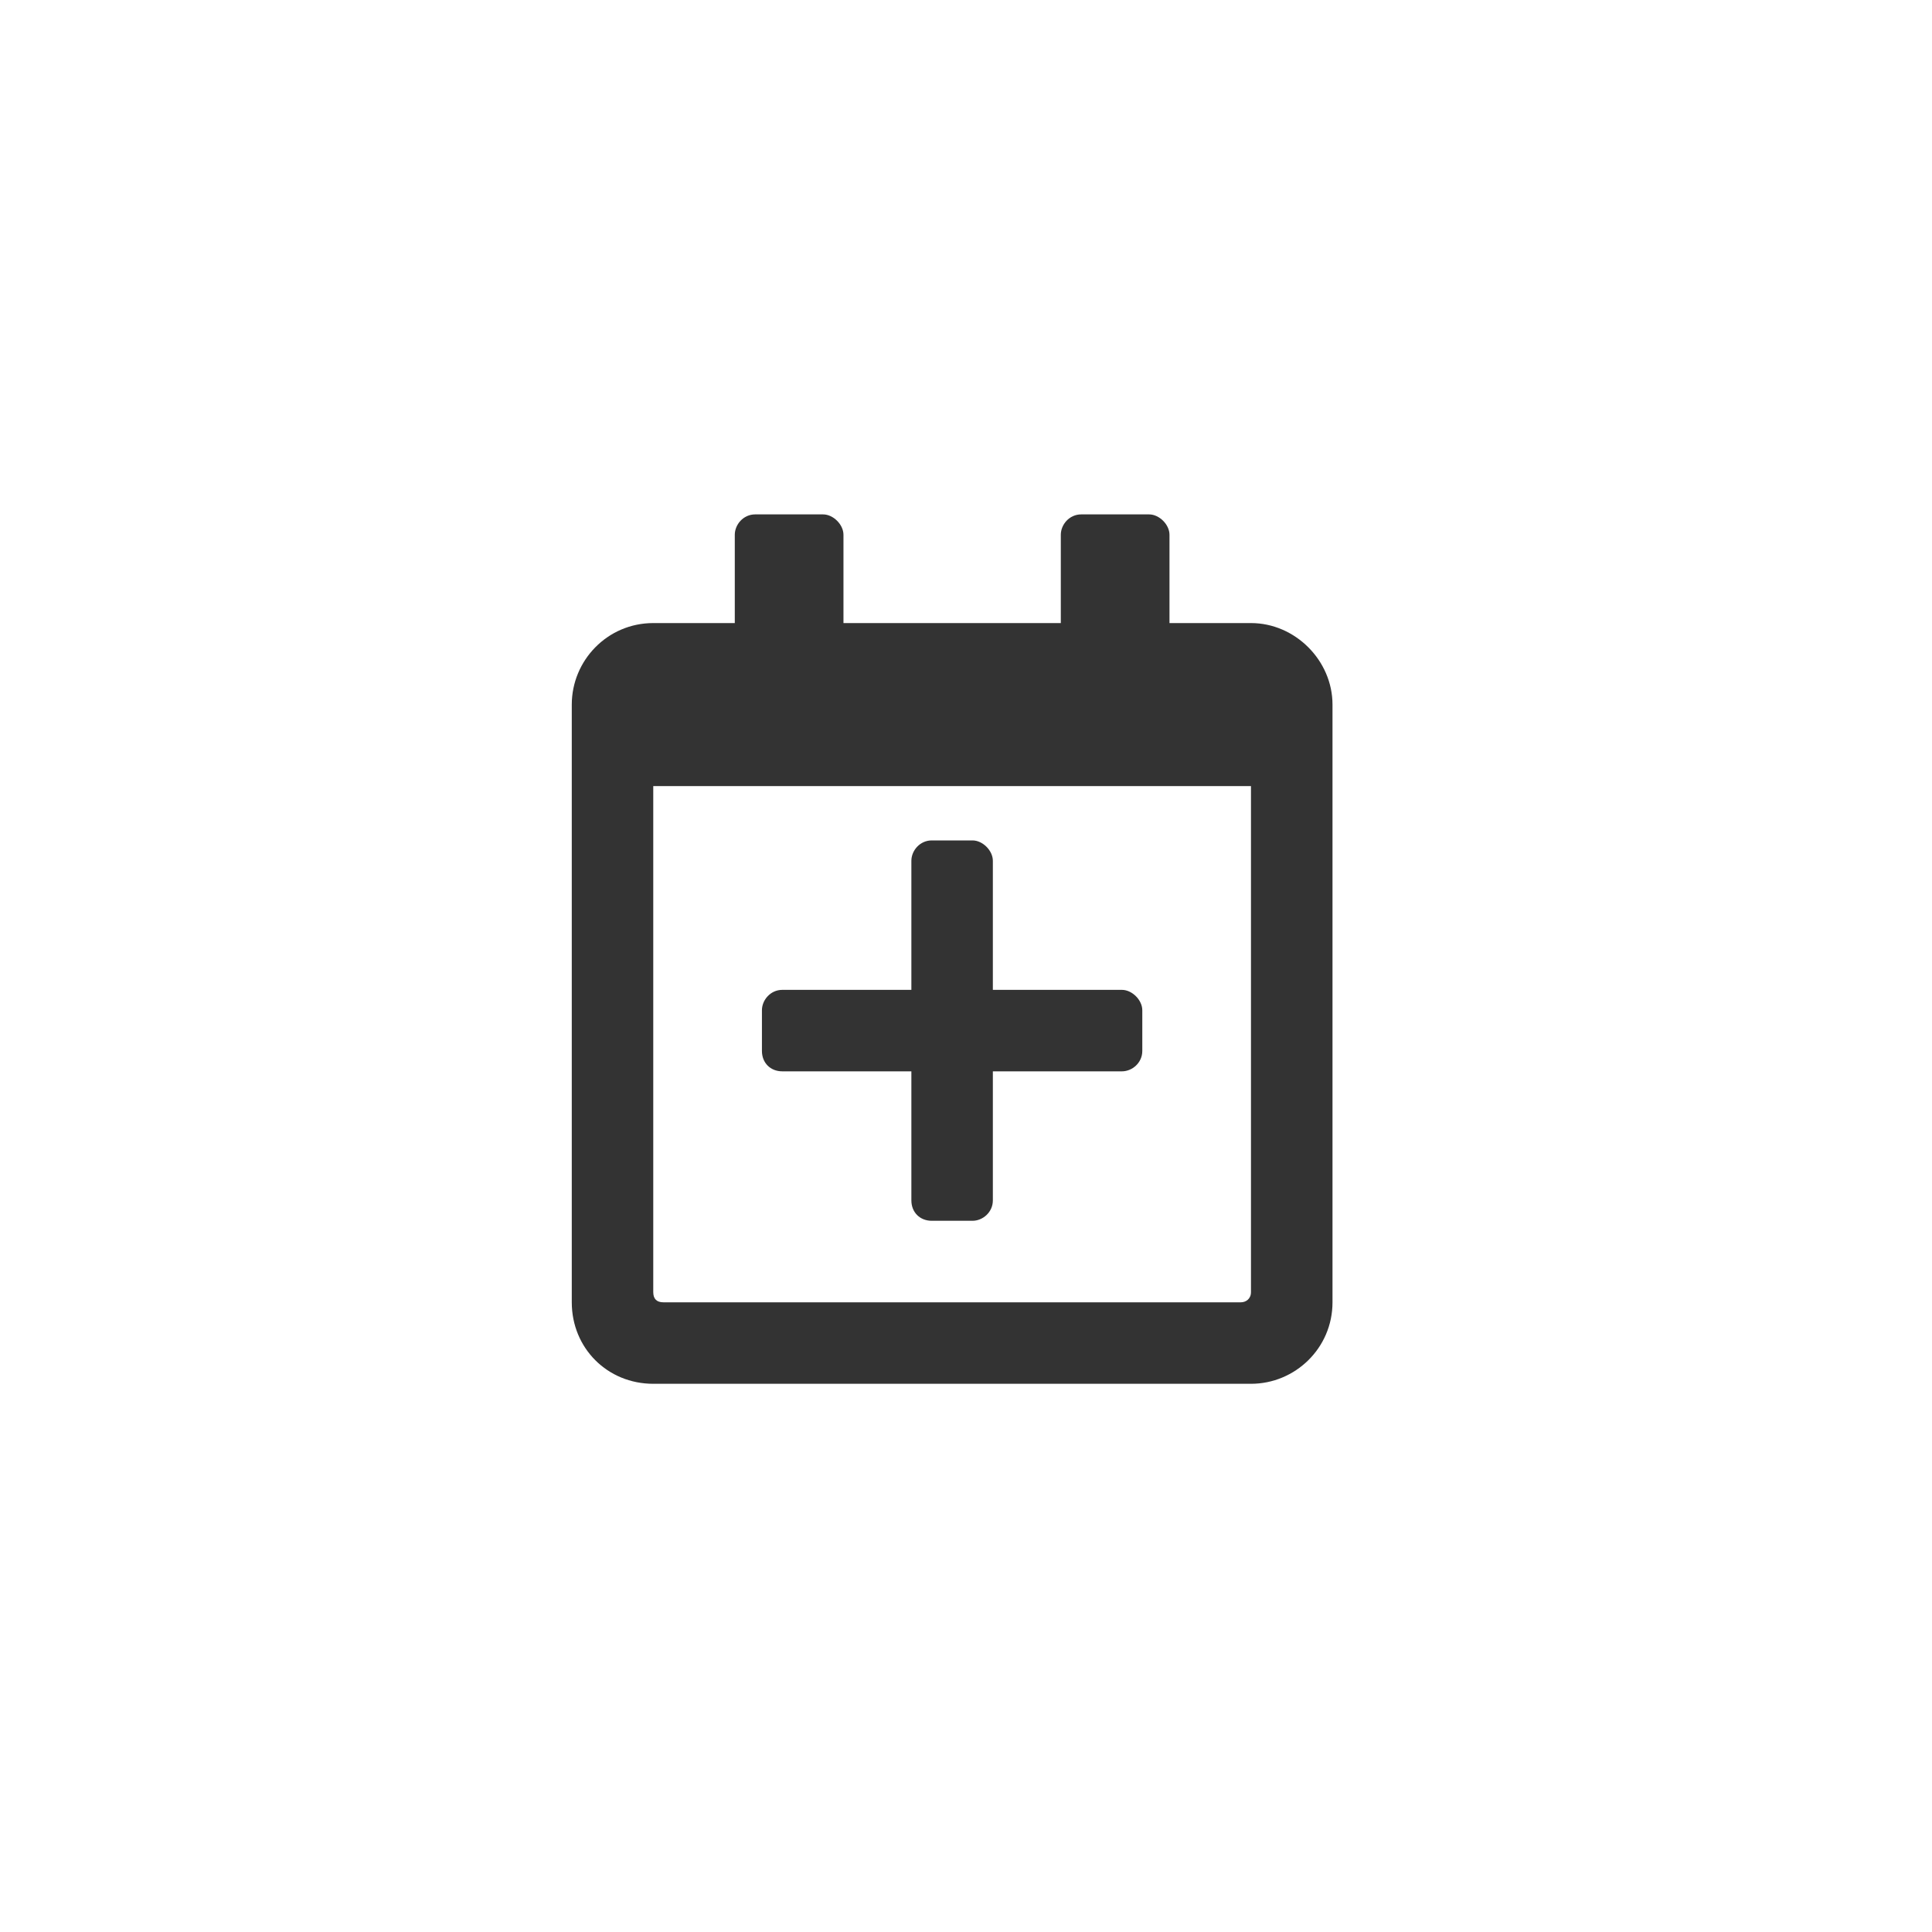 <svg width="40" height="40" viewBox="0 0 40 40" fill="none" xmlns="http://www.w3.org/2000/svg">
<g filter="url(#filter0_b)">
<rect width="40" height="40" rx="20" fill="white" fill-opacity="0.8"/>
<path d="M23.65 20.916C23.65 20.705 23.439 20.494 23.228 20.494H20.556V17.822C20.556 17.611 20.346 17.4 20.135 17.4H19.291C19.045 17.4 18.869 17.611 18.869 17.822V20.494H16.197C15.951 20.494 15.775 20.705 15.775 20.916V21.759C15.775 22.006 15.951 22.181 16.197 22.181H18.869V24.853C18.869 25.099 19.045 25.275 19.291 25.275H20.135C20.346 25.275 20.556 25.099 20.556 24.853V22.181H23.228C23.439 22.181 23.65 22.006 23.65 21.759V20.916ZM27.588 14.588C27.588 13.674 26.814 12.9 25.9 12.9H24.213V11.072C24.213 10.861 24.002 10.65 23.791 10.65H22.385C22.139 10.65 21.963 10.861 21.963 11.072V12.9H17.463V11.072C17.463 10.861 17.252 10.65 17.041 10.65H15.635C15.389 10.65 15.213 10.861 15.213 11.072V12.9H13.525C12.576 12.9 11.838 13.674 11.838 14.588V26.963C11.838 27.912 12.576 28.65 13.525 28.65H25.9C26.814 28.65 27.588 27.912 27.588 26.963V14.588ZM25.9 26.752C25.9 26.892 25.795 26.963 25.689 26.963H13.736C13.596 26.963 13.525 26.892 13.525 26.752V16.275H25.9V26.752Z" fill="#333333"/>
</g>
<defs>
<filter id="filter0_b" x="-20" y="-20" width="80" height="80" filterUnits="userSpaceOnUse" color-interpolation-filters="sRGB">
<feFlood flood-opacity="0" result="BackgroundImageFix"/>
<feGaussianBlur in="BackgroundImage" stdDeviation="10"/>
<feComposite in2="SourceAlpha" operator="in" result="effect1_backgroundBlur"/>
<feBlend mode="normal" in="SourceGraphic" in2="effect1_backgroundBlur" result="shape"/>
</filter>
</defs>
</svg>
